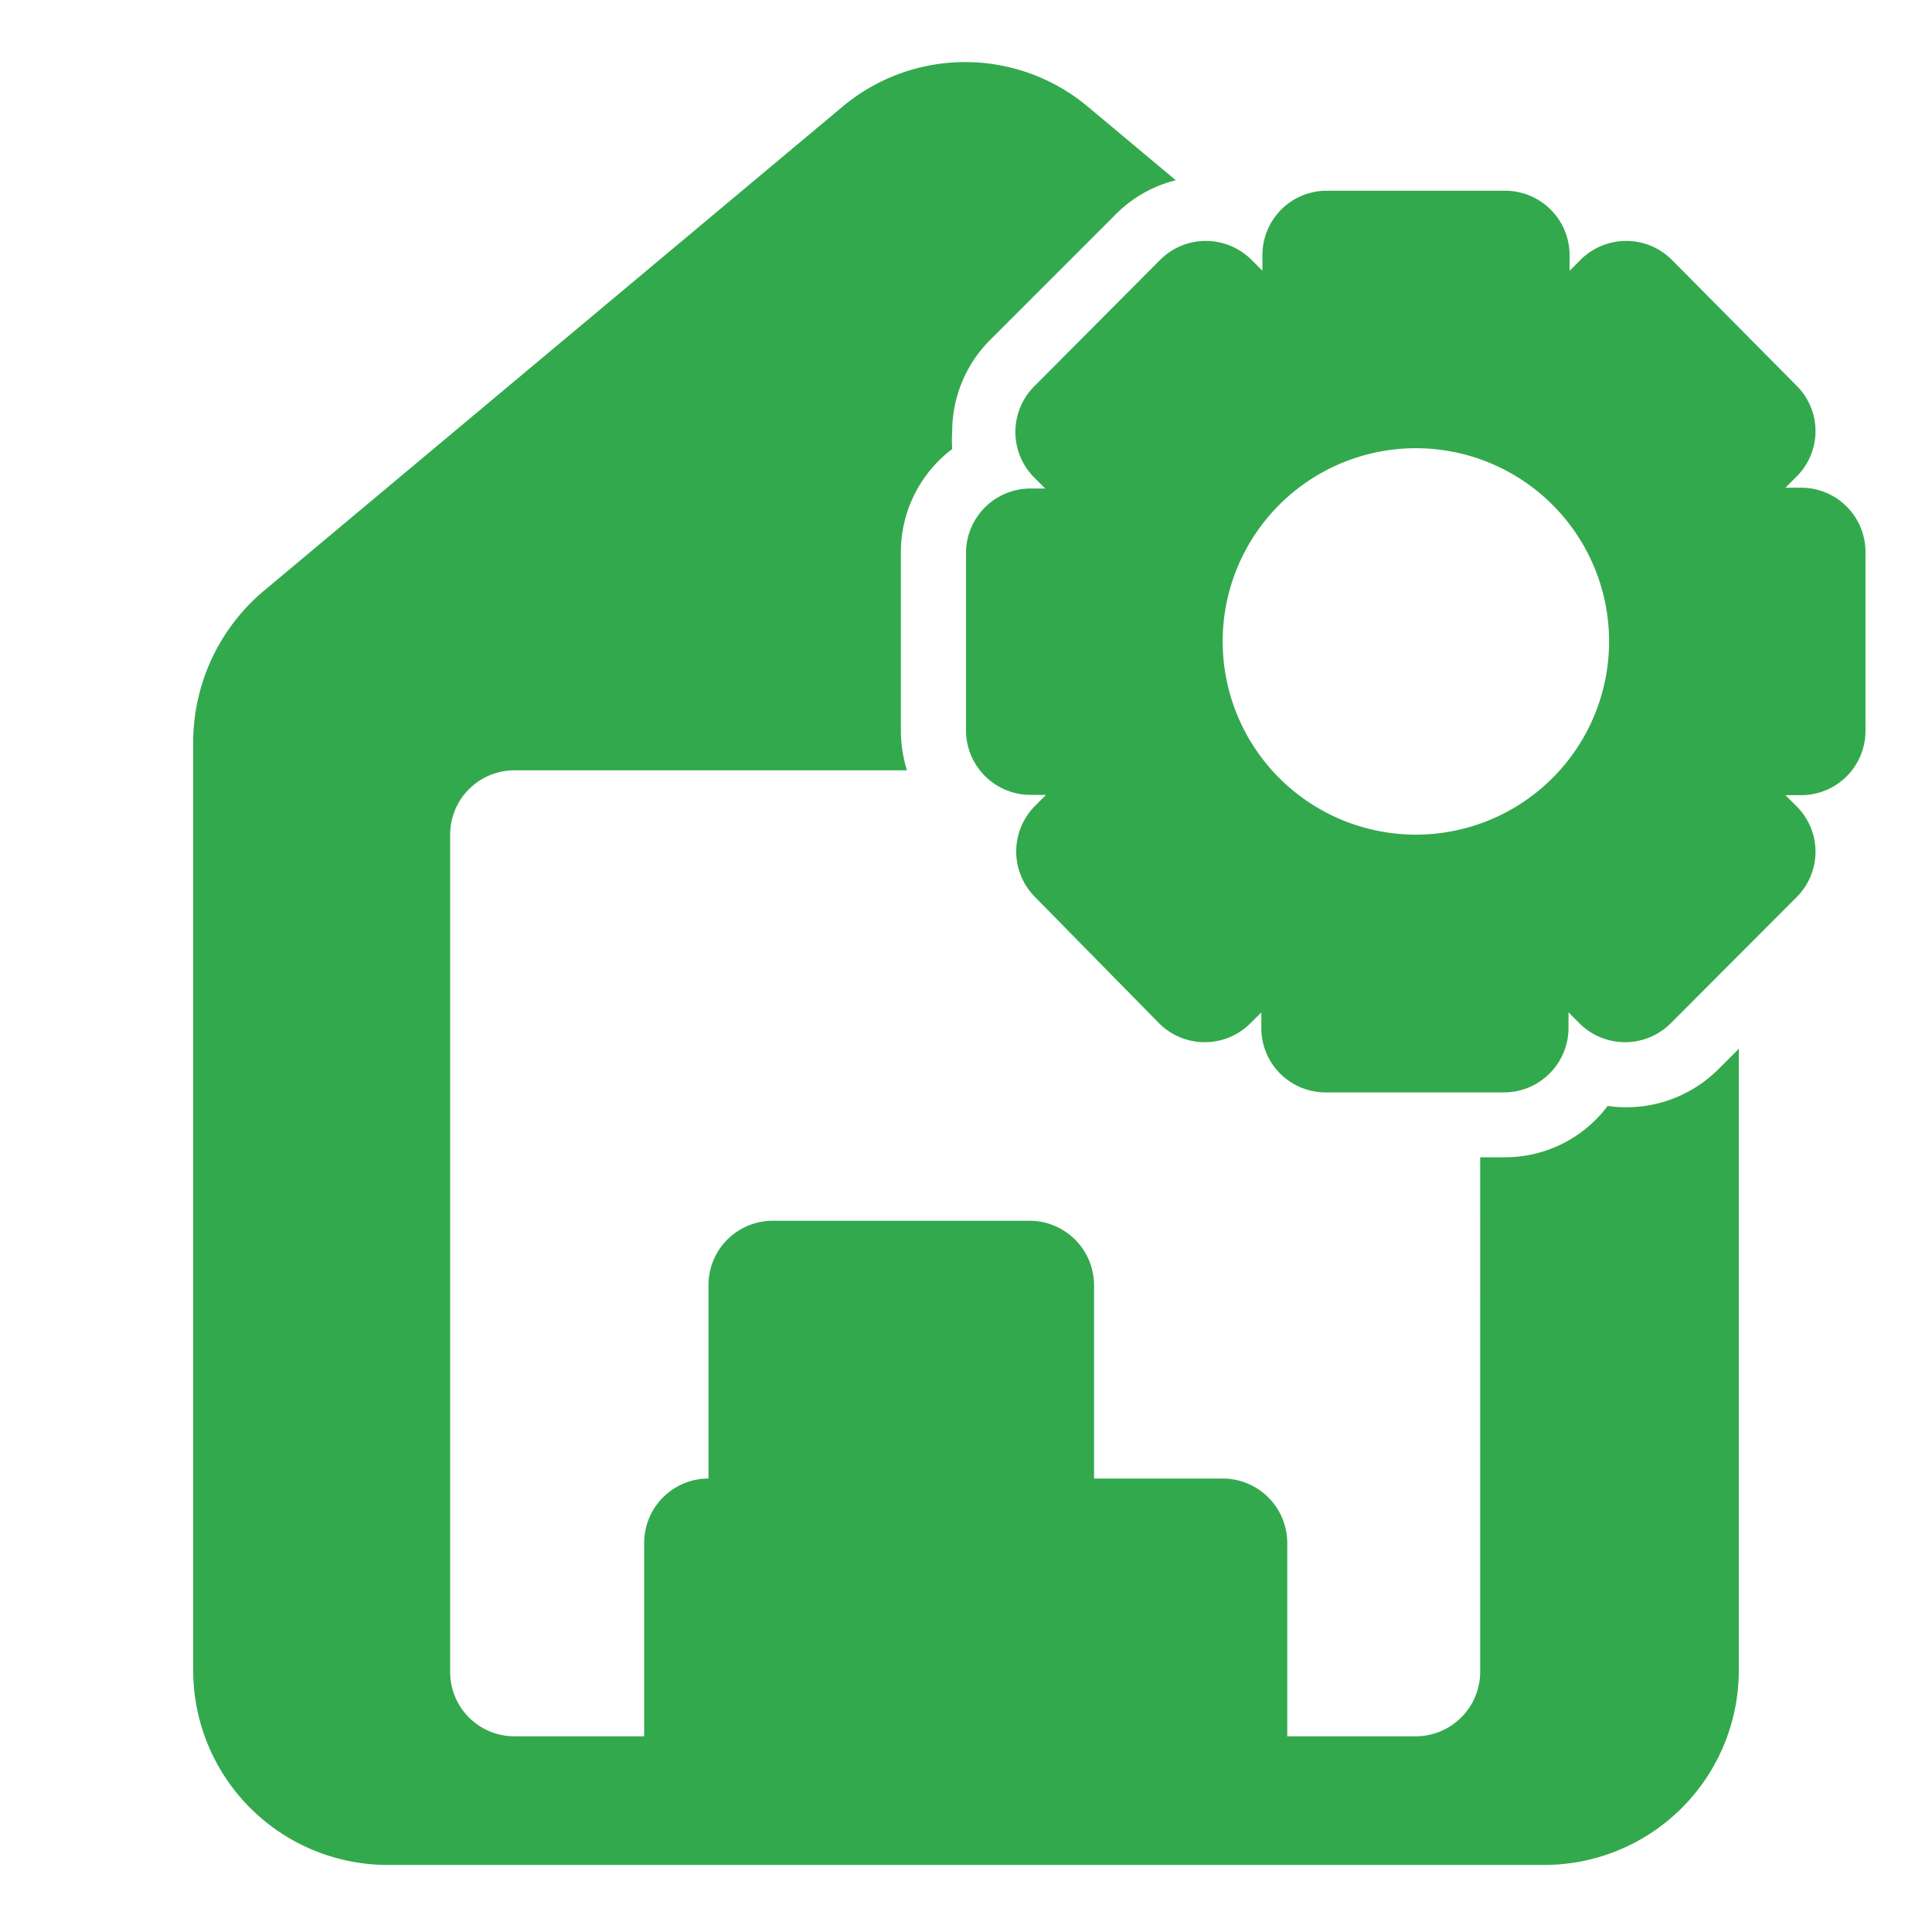 <svg id="Layer_1" data-name="Layer 1" xmlns="http://www.w3.org/2000/svg" viewBox="0 0 70 70"><defs><style>.cls-1,.cls-2{fill:#33a94d;}.cls-2{fill-rule:evenodd;}</style></defs><path class="cls-1" d="M39.42,3.87a6.92,6.92,0,0,0-8.9,0l-21,17.57A7.18,7.18,0,0,0,7,26.93V60.47a7.05,7.05,0,0,0,7,7.1H56a7.05,7.05,0,0,0,7-7.1V38l-.75.75a4.72,4.72,0,0,1-4,1.32,4.65,4.65,0,0,1-3.73,1.86h-.89V60.57a2.34,2.34,0,0,1-2.34,2.34H46.64v-7a2.34,2.34,0,0,0-2.34-2.34H39.64v-7a2.34,2.34,0,0,0-2.34-2.34H28a2.33,2.33,0,0,0-2.33,2.34v7a2.33,2.33,0,0,0-2.33,2.34v7H18.64a2.33,2.33,0,0,1-2.33-2.34V30.24a2.33,2.33,0,0,1,2.33-2.33H32.86a4.91,4.91,0,0,1-.22-1.43V20a4.68,4.68,0,0,1,1.86-3.73,4.62,4.62,0,0,1,0-.65,4.7,4.7,0,0,1,1.37-3.3l4.57-4.57A4.67,4.67,0,0,1,42.6,6.53Z"/><path class="cls-2" d="M48.07,6.91a2.33,2.33,0,0,0-2.33,2.34v.56l-.4-.4a2.34,2.34,0,0,0-3.3,0L37.47,14a2.34,2.34,0,0,0,0,3.3l.4.4H37.3A2.34,2.34,0,0,0,35,20v6.47a2.34,2.34,0,0,0,2.33,2.33h.57l-.4.4a2.34,2.34,0,0,0,0,3.3L42,37.08a2.34,2.34,0,0,0,3.3,0l.4-.4v.56a2.33,2.33,0,0,0,2.33,2.34h6.46a2.34,2.34,0,0,0,2.34-2.34v-.56l.4.4a2.34,2.34,0,0,0,3.3,0l4.56-4.57a2.32,2.32,0,0,0,0-3.3l-.4-.4h.57a2.33,2.33,0,0,0,2.33-2.33V20a2.33,2.33,0,0,0-2.33-2.33h-.57l.4-.4a2.32,2.32,0,0,0,0-3.3L60.57,9.41a2.34,2.34,0,0,0-3.3,0l-.4.4V9.25a2.34,2.34,0,0,0-2.34-2.34ZM51.3,30.24a7,7,0,1,0-7-7A7,7,0,0,0,51.3,30.24Z"/></svg>